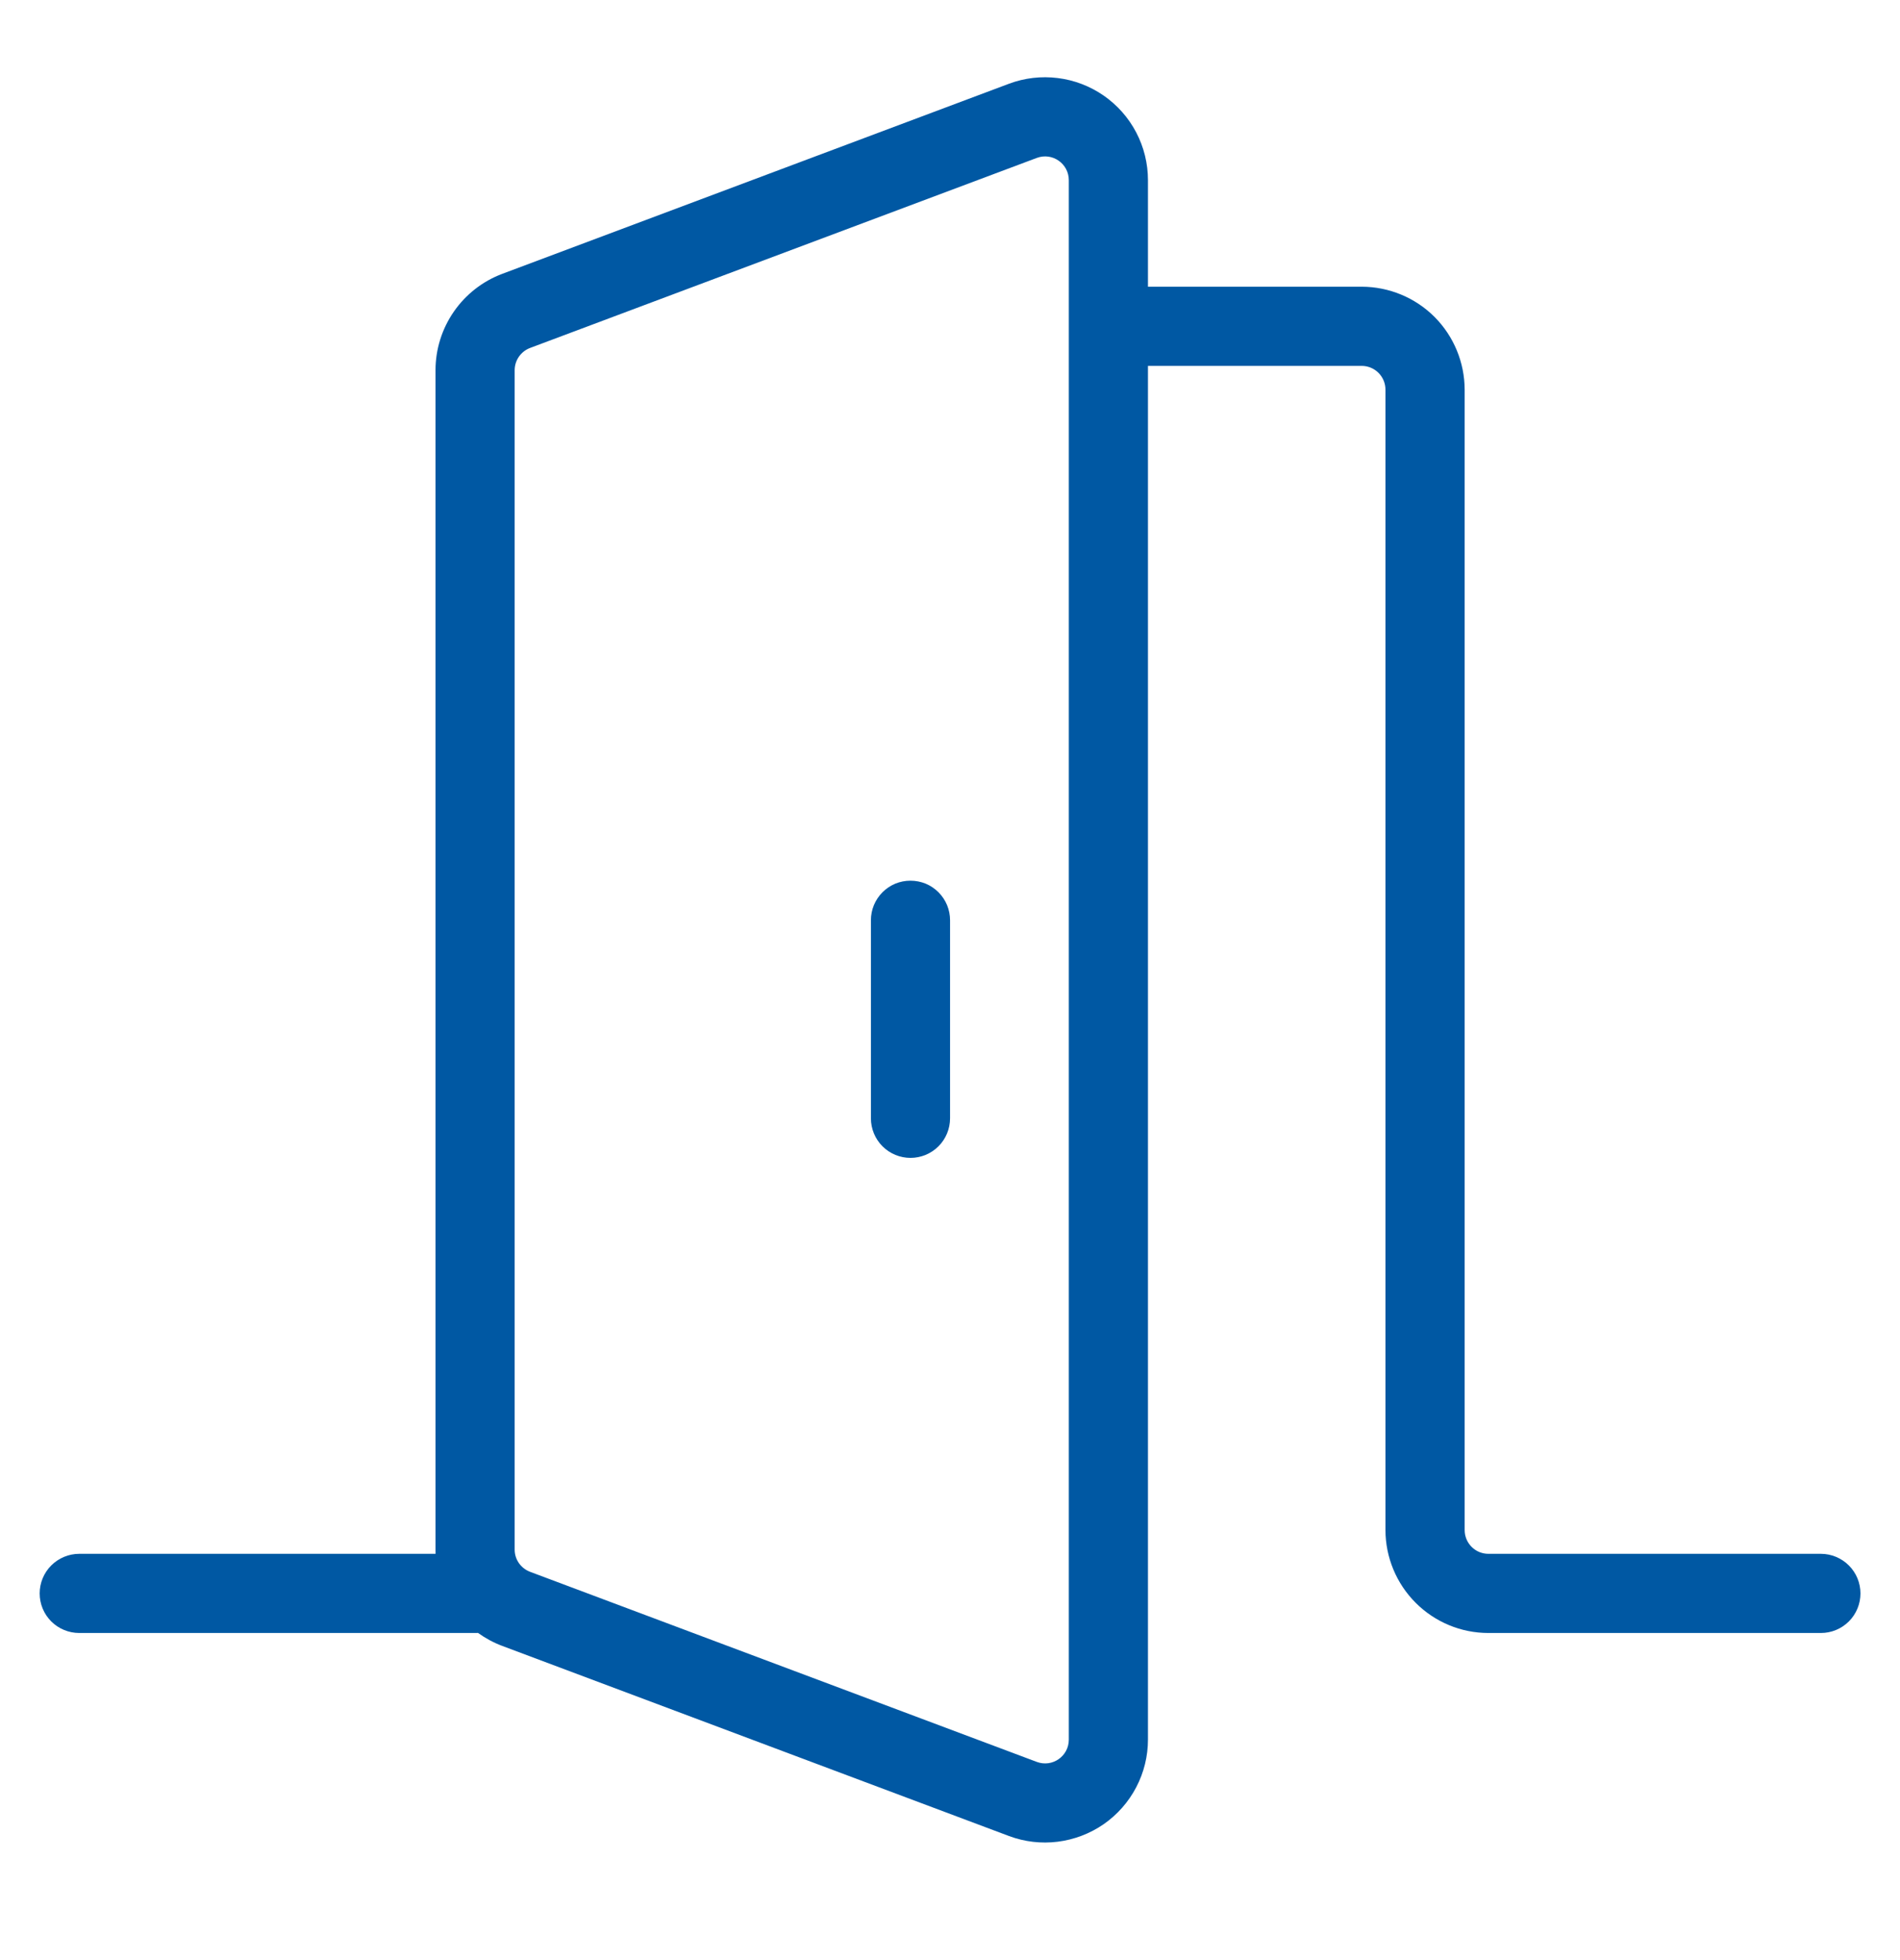<?xml version="1.0" encoding="UTF-8"?> <svg xmlns="http://www.w3.org/2000/svg" width="32" height="33" viewBox="0 0 32 33" fill="none"><path d="M15.334 14.827C15.422 14.827 15.508 14.844 15.59 14.877C15.671 14.911 15.744 14.96 15.806 15.022C15.868 15.084 15.917 15.158 15.951 15.239C15.984 15.32 16.001 15.406 16.001 15.494V18.827C16.001 19.004 15.931 19.174 15.806 19.299C15.681 19.424 15.511 19.494 15.335 19.494C15.158 19.494 14.988 19.424 14.863 19.299C14.738 19.174 14.668 19.004 14.668 18.827V15.494C14.668 15.406 14.685 15.32 14.718 15.239C14.752 15.158 14.801 15.084 14.863 15.022C14.925 14.96 14.998 14.911 15.079 14.877C15.16 14.844 15.246 14.827 15.334 14.827Z" fill="#0058A3"></path><path fill-rule="evenodd" clip-rule="evenodd" d="M19.334 4.827V3.033C19.334 2.753 19.266 2.477 19.136 2.229C19.006 1.981 18.818 1.769 18.588 1.609C18.358 1.45 18.092 1.348 17.815 1.314C17.537 1.279 17.255 1.312 16.993 1.41L8.46 4.61C8.129 4.734 7.845 4.956 7.644 5.246C7.443 5.536 7.335 5.88 7.335 6.233V26.088L7.336 26.16H1.335C1.158 26.16 0.988 26.231 0.863 26.356C0.738 26.481 0.668 26.65 0.668 26.827C0.668 27.004 0.738 27.173 0.863 27.298C0.988 27.423 1.158 27.493 1.335 27.493H8.001L8.051 27.492C8.175 27.581 8.311 27.655 8.46 27.711L16.993 30.911C17.255 31.009 17.537 31.042 17.815 31.007C18.092 30.972 18.358 30.871 18.588 30.712C18.818 30.552 19.006 30.339 19.136 30.091C19.266 29.843 19.334 29.568 19.334 29.288V6.16H22.934C23.155 6.16 23.334 6.34 23.334 6.56V25.76C23.335 26.22 23.518 26.66 23.843 26.985C24.168 27.31 24.608 27.493 25.067 27.493H30.668C30.844 27.493 31.014 27.423 31.139 27.298C31.264 27.173 31.334 27.004 31.334 26.827C31.334 26.65 31.264 26.481 31.139 26.356C31.014 26.231 30.844 26.16 30.668 26.16H25.067C24.847 26.16 24.668 25.981 24.668 25.76V6.56C24.667 6.101 24.484 5.66 24.16 5.335C23.834 5.01 23.394 4.828 22.934 4.827H19.334ZM17.461 2.659C17.723 2.561 18.001 2.754 18.001 3.034V29.289C18.001 29.568 17.723 29.761 17.461 29.663L8.928 26.463C8.772 26.404 8.668 26.256 8.668 26.089V6.233C8.668 6.066 8.772 5.917 8.928 5.858L17.461 2.659Z" fill="#0058A3"></path></svg> 